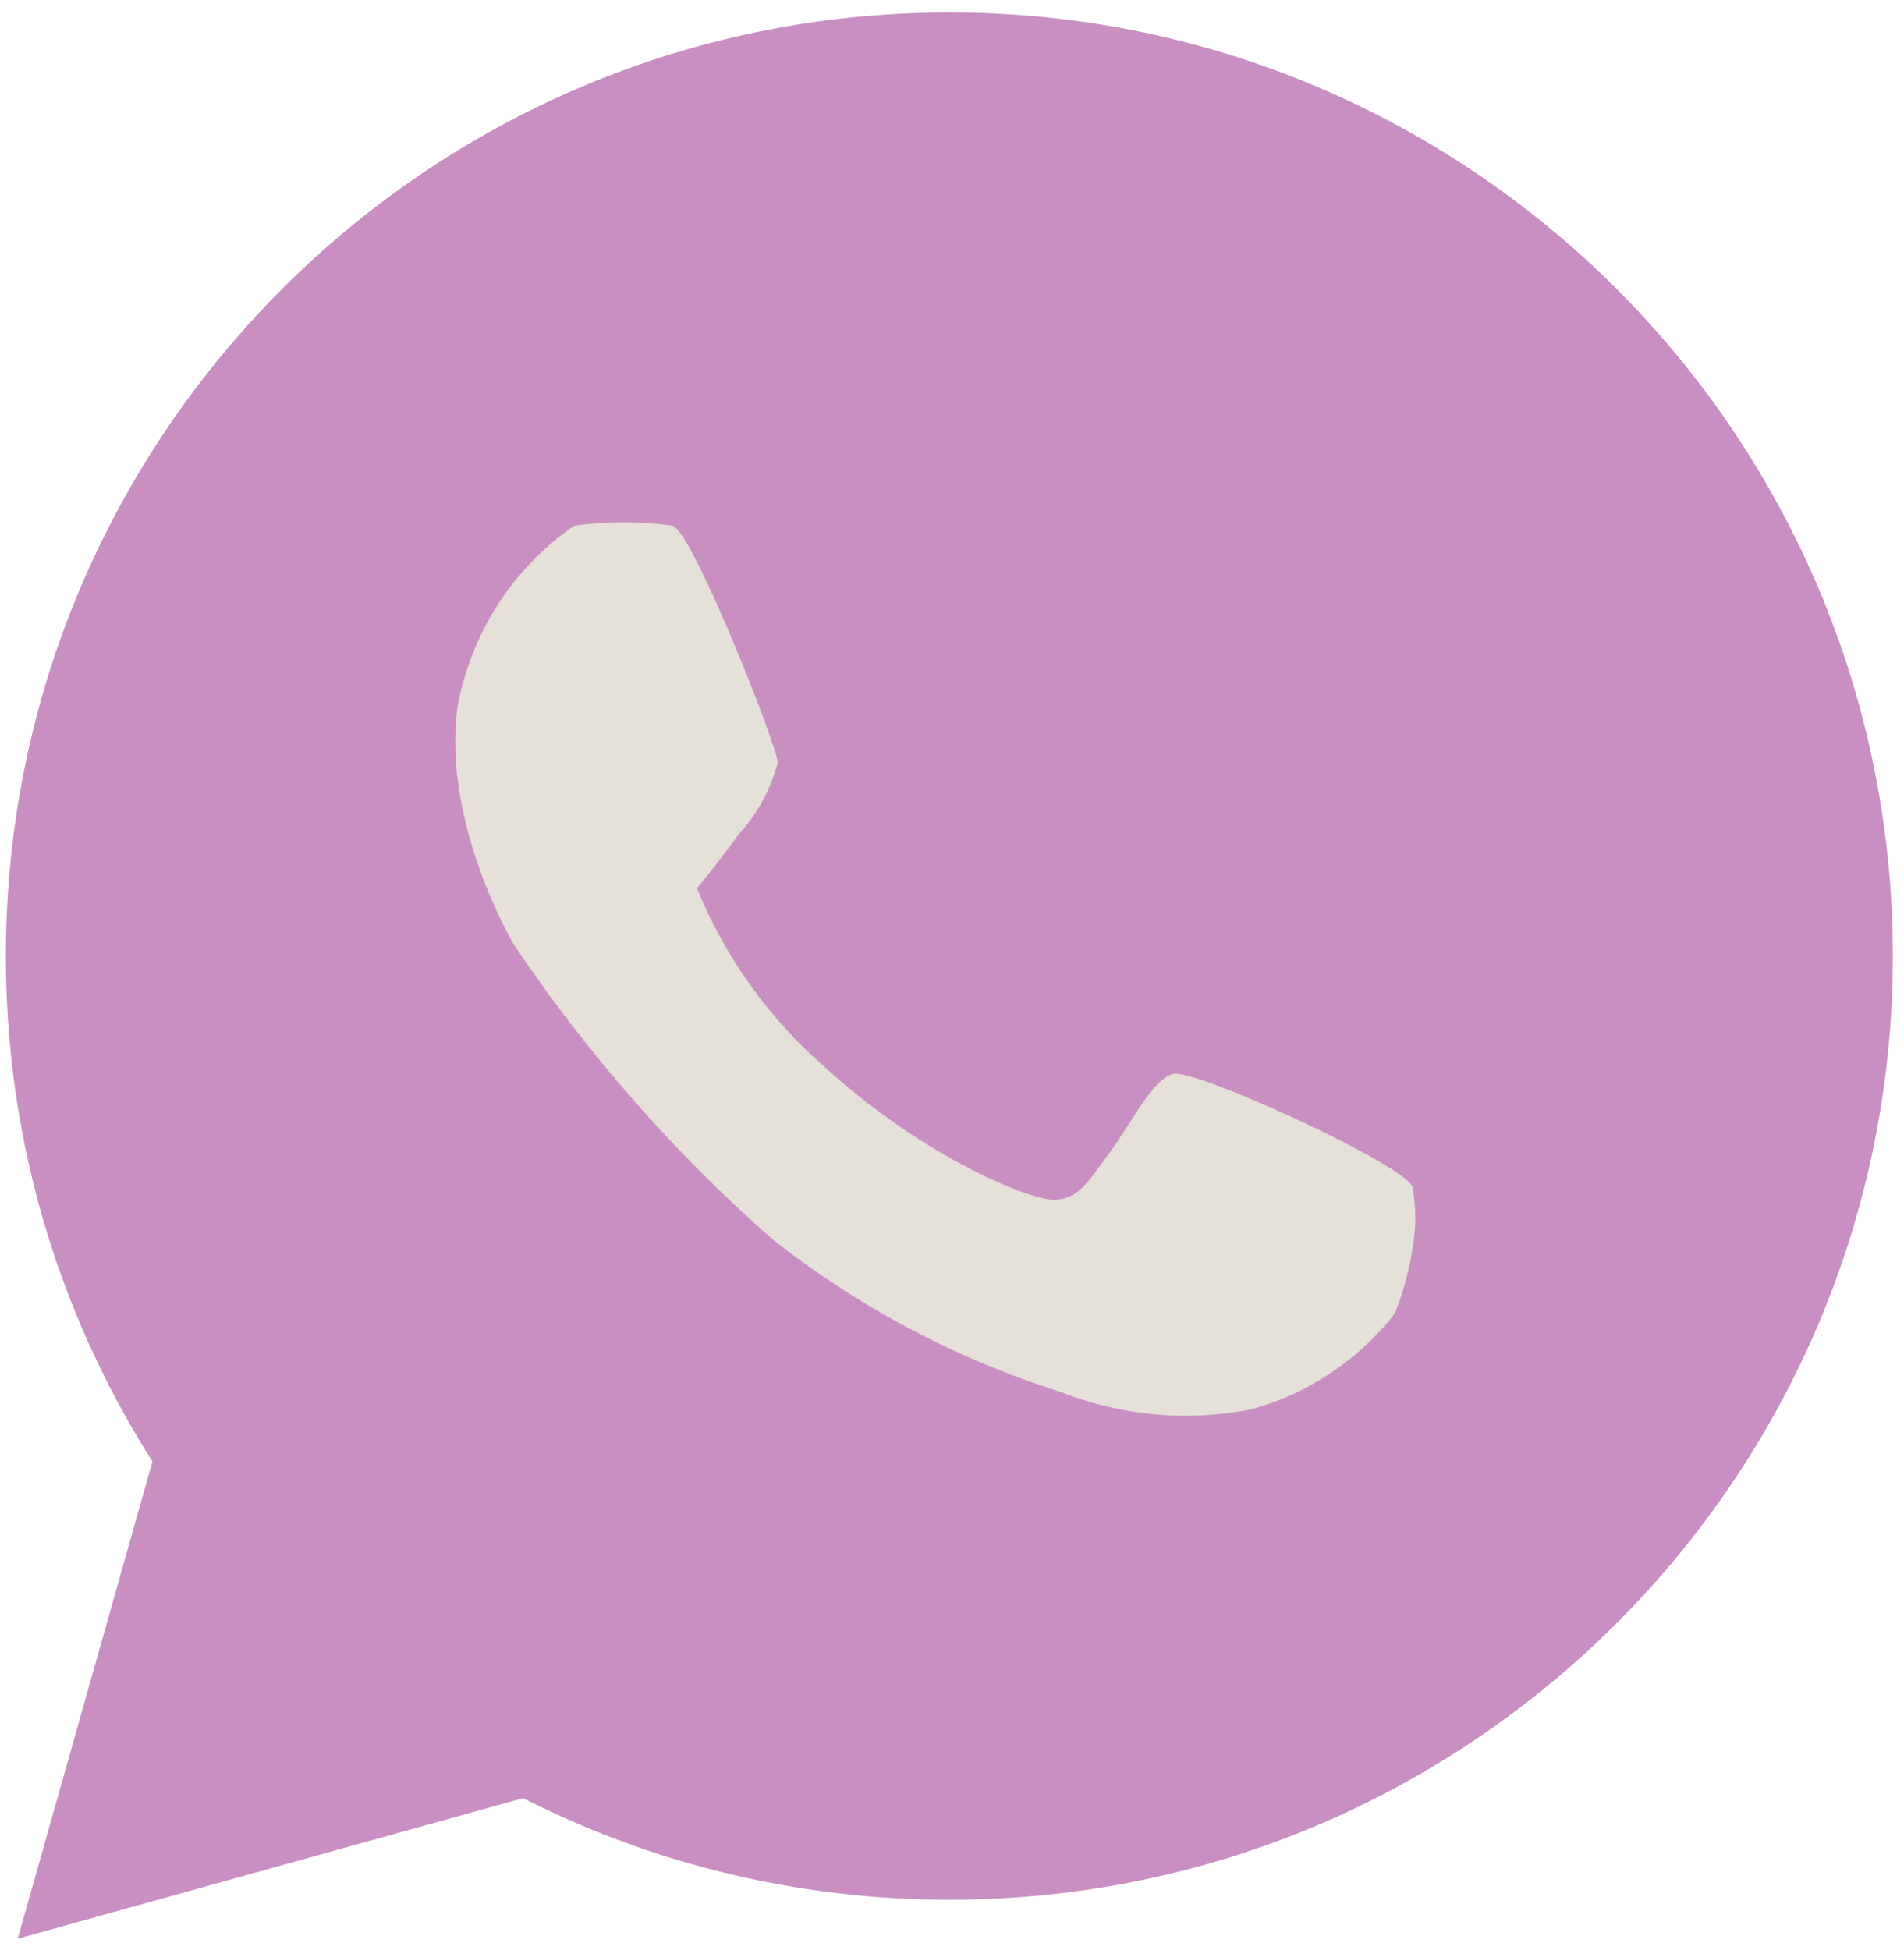 <?xml version="1.0" encoding="UTF-8"?> <svg xmlns="http://www.w3.org/2000/svg" width="42" height="43" viewBox="0 0 42 43" fill="none"><path d="M20.942 41.899C32.436 41.899 41.754 32.581 41.754 21.087C41.754 9.592 32.436 0.274 20.942 0.274C9.447 0.274 0.129 9.592 0.129 21.087C0.129 32.581 9.447 41.899 20.942 41.899Z" fill="#C98FC2"></path><path d="M3.432 31.988L0.392 42.758L11.559 39.653L3.432 31.988Z" fill="#C98FC2"></path><path d="M12.664 11.594C11.989 12.062 11.414 12.659 10.972 13.351C10.529 14.043 10.229 14.816 10.087 15.624C9.756 18.201 11.342 20.844 11.342 20.844C12.951 23.237 14.86 25.413 17.024 27.319C18.917 28.817 21.066 29.959 23.367 30.689C24.709 31.224 26.177 31.362 27.596 31.085C28.853 30.74 29.965 29.998 30.767 28.971C30.955 28.503 31.088 28.015 31.163 27.517C31.239 27.08 31.239 26.633 31.163 26.196C31.097 25.733 26.34 23.553 25.878 23.685C25.415 23.817 25.019 24.676 24.49 25.403C23.962 26.13 23.764 26.46 23.235 26.46C22.706 26.46 20.394 25.535 18.213 23.553C16.968 22.473 15.995 21.115 15.373 19.589C15.373 19.589 15.769 19.126 16.297 18.399C16.709 17.949 17.004 17.404 17.156 16.814C17.156 16.483 15.306 11.792 14.844 11.594C14.121 11.492 13.387 11.492 12.664 11.594Z" fill="#E5E0D8"></path></svg> 